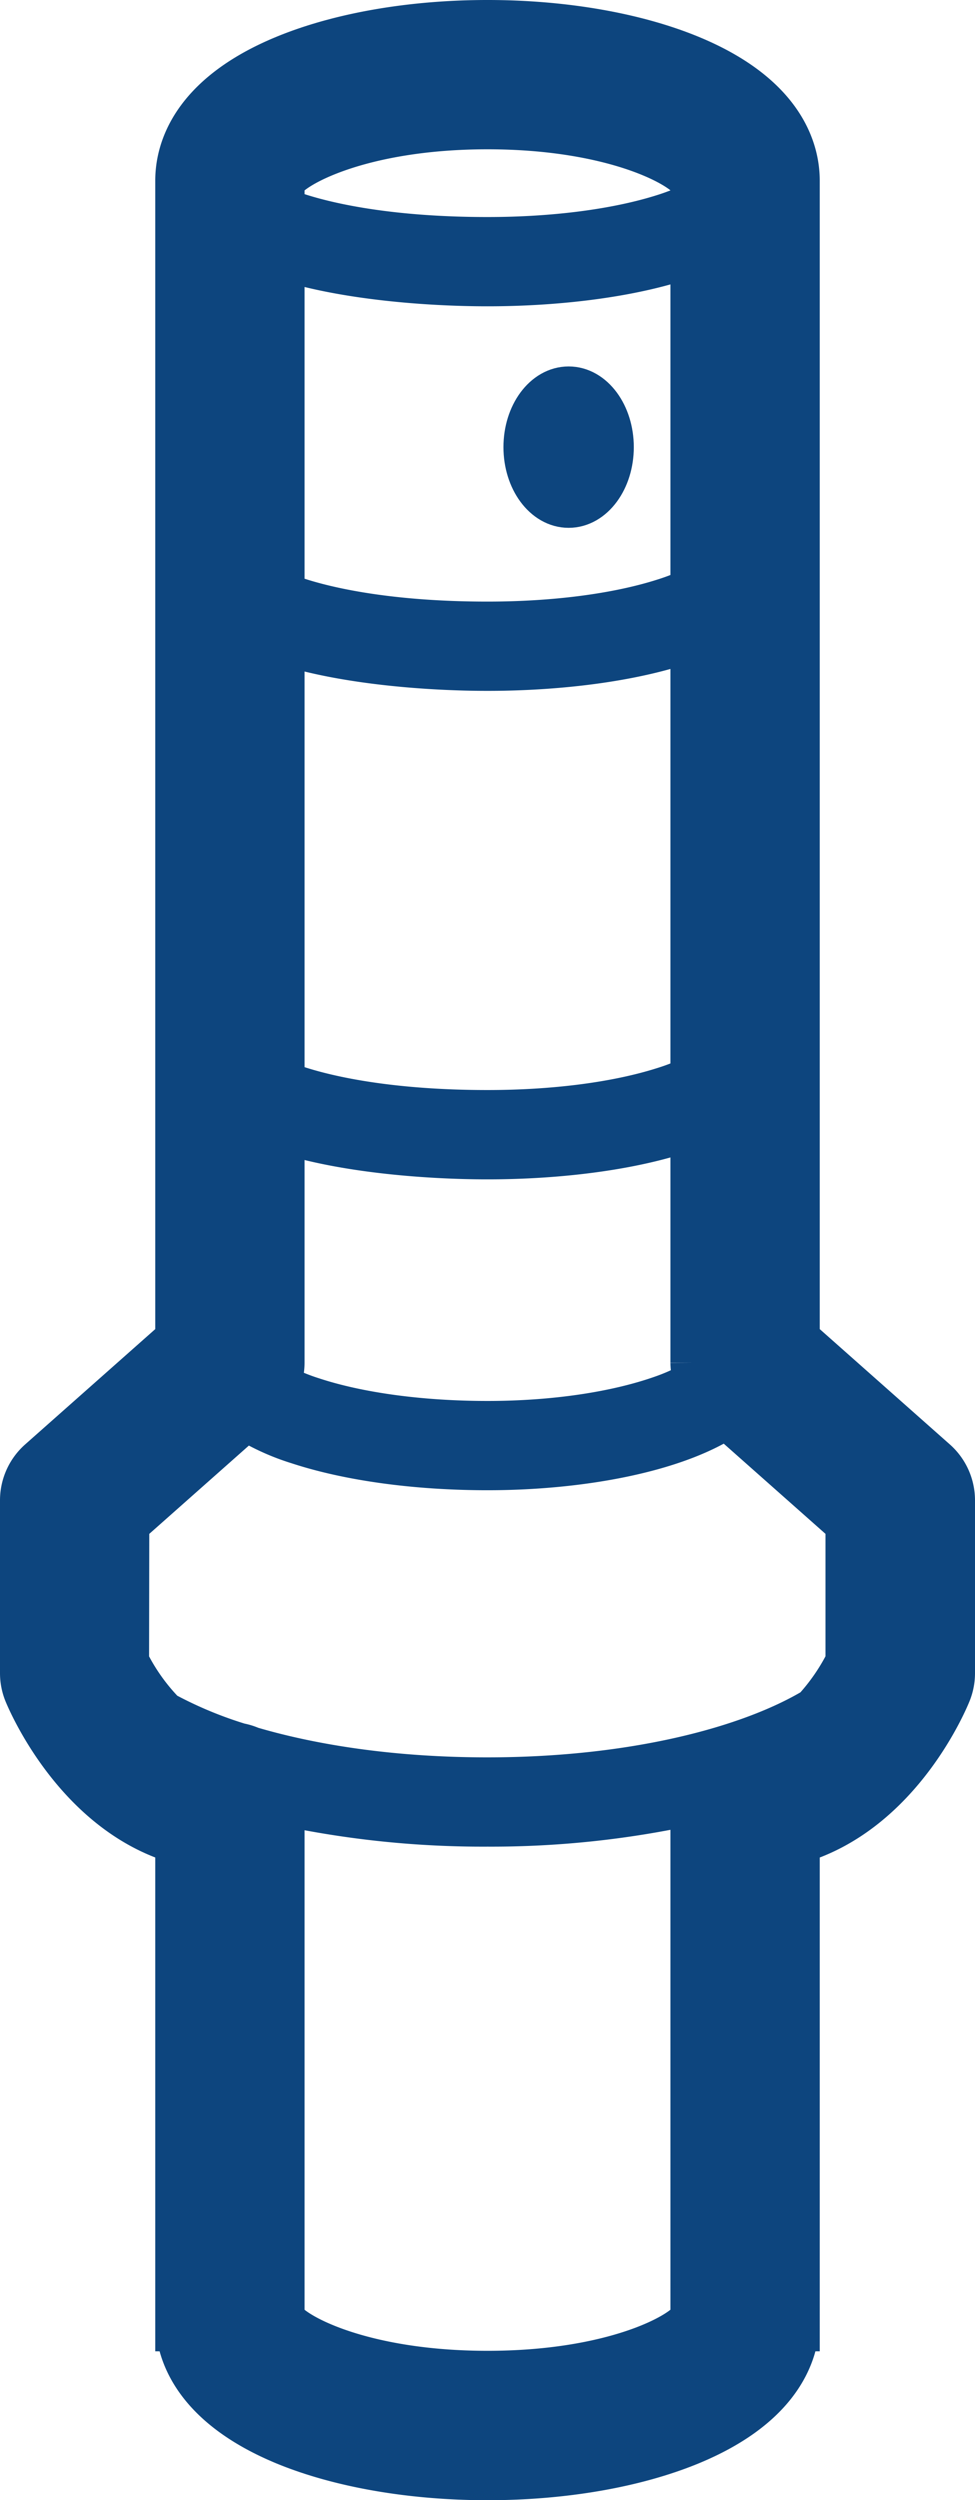<svg xmlns="http://www.w3.org/2000/svg" width="63.38mm" height="162.51mm" viewBox="0 0 179.66 460.66">
  <title>sprinkler_off</title>
  <g id="Ebene_2" data-name="Ebene 2">
    <g id="Ebene_1-2" data-name="Ebene 1">
      <g>
        <path d="M172.38,269.15,147.05,246.7V33.26c0-5.46-2.59-15.69-19.94-22.82C117,6.29,103.76,4,89.83,4S62.66,6.29,52.55,10.44C35.2,17.57,32.61,27.8,32.61,33.26V246.7L7.28,269.15A9.76,9.76,0,0,0,4,276.44V308.3a9.77,9.77,0,0,0,.7,3.63c.41,1,9,21.83,27.91,27.48v89.84h.1c.6,5.7,4.29,14.58,19.84,21,10.11,4.15,23.35,6.44,37.28,6.44s27.17-2.29,37.28-6.44c15.55-6.39,19.24-15.27,19.84-21h.1V339.41c19-5.65,27.5-26.46,27.91-27.48a9.77,9.77,0,0,0,.7-3.63V276.44A9.76,9.76,0,0,0,172.38,269.15Zm-44.84-70.56a41,41,0,0,1-5.41,2.08c-8.56,2.7-20,4.18-32.3,4.18-18.6,0-31.11-2.78-37.71-5.4v-81c11.13,3.64,26.63,4.85,37.71,4.85,13.55,0,27.66-1.78,37.71-5.53Zm0-90a42.46,42.46,0,0,1-5.41,2.08c-8.56,2.7-20,4.18-32.3,4.18-18.6,0-31.11-2.78-37.71-5.4V47.6c11.13,3.63,26.63,4.84,37.71,4.84,13.55,0,27.66-1.78,37.71-5.52ZM52.12,251.09V208.46c11.13,3.64,26.63,4.85,37.71,4.85,13.55,0,27.66-1.78,37.71-5.53v43.31a9.85,9.85,0,0,0,.68,3.53,38.17,38.17,0,0,1-6.24,2.82c-8.51,3-19.93,4.7-32.15,4.7s-23.71-1.55-32.25-4.36a38.54,38.54,0,0,1-6.35-2.65A9.61,9.61,0,0,0,52.12,251.09ZM89.83,23.51c23.22,0,36.19,7.08,37.71,10.05v4.16a42.34,42.34,0,0,1-5.41,2.09c-8.56,2.69-20,4.18-32.3,4.18-18.6,0-31.11-2.78-37.71-5.4v-5C53.64,30.59,66.61,23.51,89.83,23.51ZM23.51,280.83l21.84-19.36a42.17,42.17,0,0,0,9.59,4.34c9.37,3.08,21.76,4.78,34.89,4.78,17.15,0,34.44-3.23,44-9.51l22.28,19.75v25.33a38.59,38.59,0,0,1-6.06,8.81c-12.17,7.26-33.65,12.84-60.26,12.84-16.92,0-31.78-2.21-43.54-5.67a10,10,0,0,0-2.18-.67,76,76,0,0,1-13.85-5.79,37.69,37.69,0,0,1-6.75-9.51ZM89.83,437.16c-23.22,0-36.19-7.08-37.71-10.06V332.36a175.36,175.36,0,0,0,37.71,3.9,172.6,172.6,0,0,0,37.71-4V427.1C126,430.08,113.05,437.16,89.83,437.16Z" style="fill: #0d457e;stroke: #0d457e;stroke-miterlimit: 10;stroke-width: 8px"/>
        <ellipse cx="104.78" cy="82.39" rx="8.01" ry="10.87" style="fill: #0d457e;stroke: #0d457e;stroke-miterlimit: 10;stroke-width: 8px"/>
      </g>
    </g>
  </g>
</svg>

